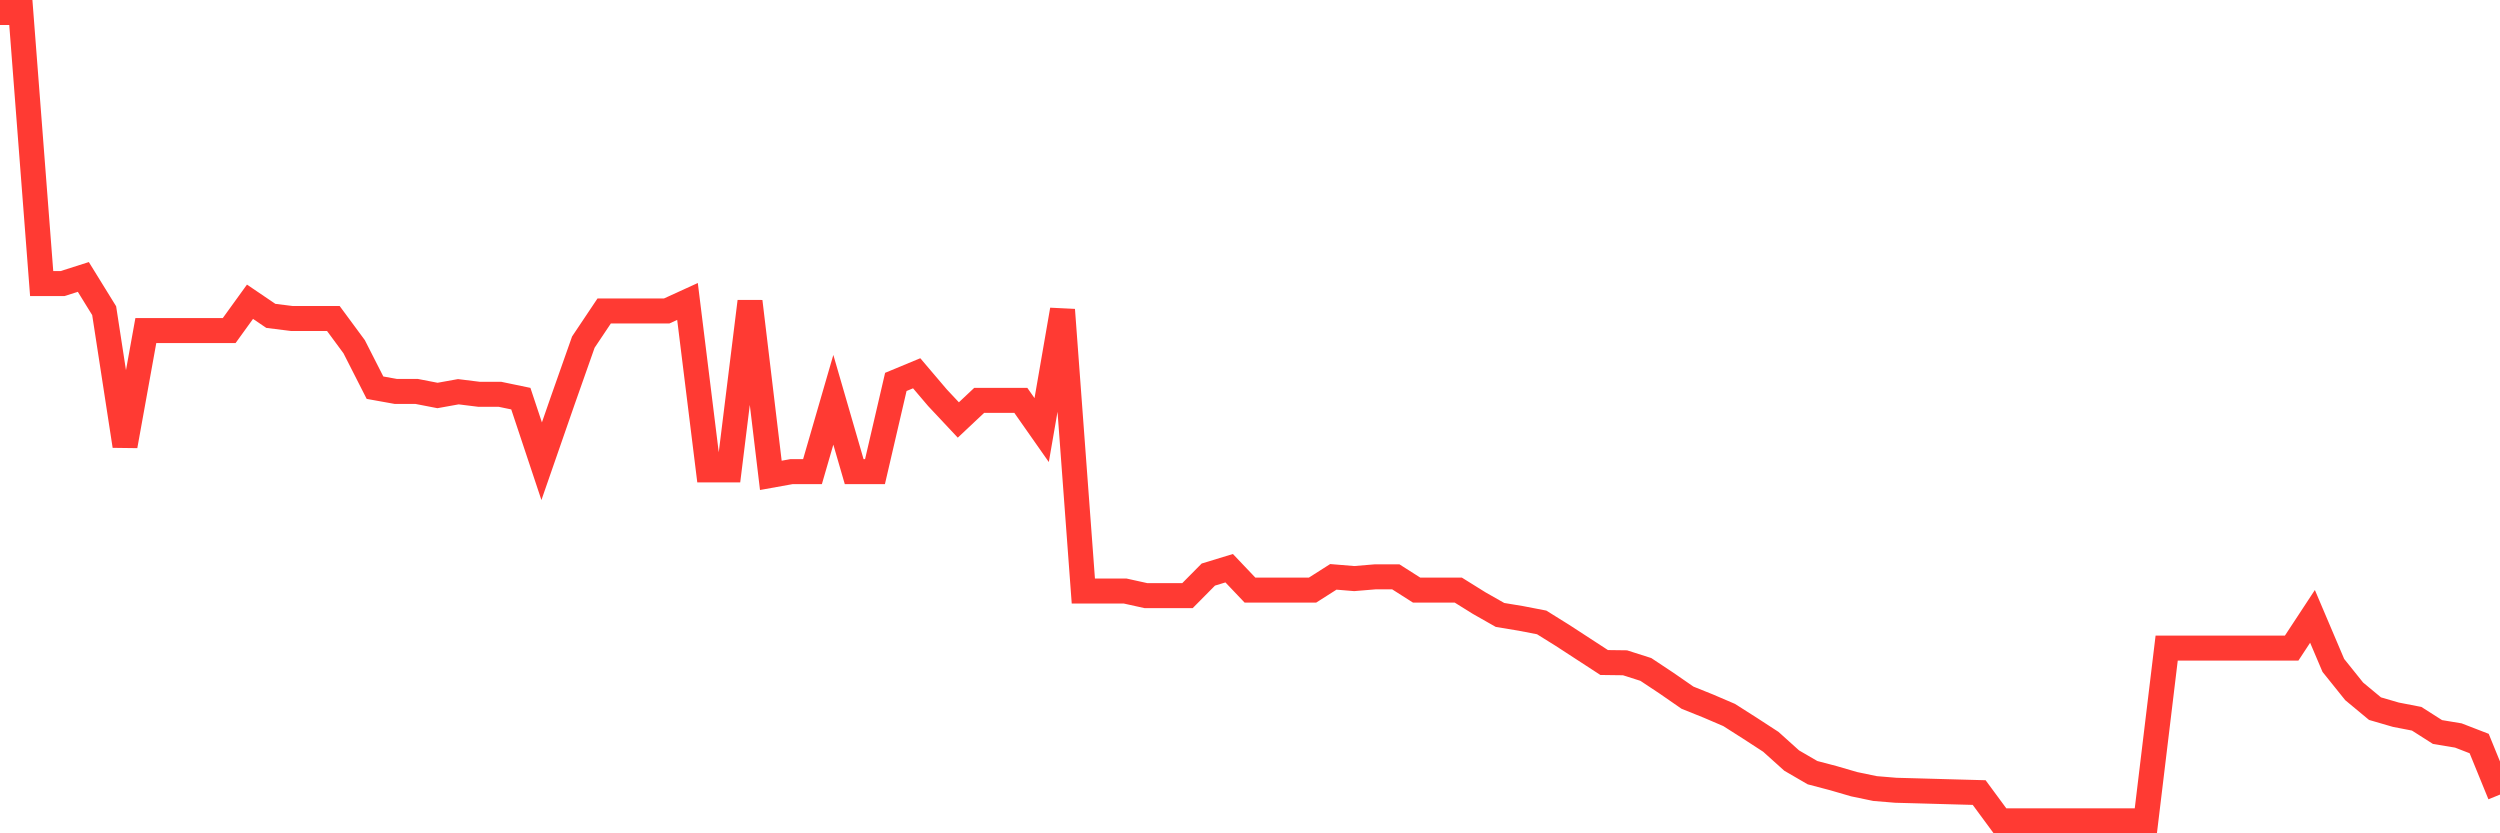 <svg
  xmlns="http://www.w3.org/2000/svg"
  xmlns:xlink="http://www.w3.org/1999/xlink"
  width="120"
  height="40"
  viewBox="0 0 120 40"
  preserveAspectRatio="none"
>
  <polyline
    points="0,0.6 1,0.6 2,13.612 3,13.612 4,13.293 5,14.913 6,21.405 7,15.868 8,15.868 9,15.868 10,15.868 11,15.868 12,14.484 13,15.162 14,15.287 15,15.287 16,15.287 17,16.643 18,18.609 19,18.789 20,18.789 21,18.983 22,18.803 23,18.927 24,18.927 25,19.135 26,22.139 27,19.259 28,16.422 29,14.927 30,14.927 31,14.927 32,14.927 33,14.47 34,22.554 35,22.554 36,14.47 37,22.817 38,22.637 39,22.637 40,19.19 41,22.637 42,22.637 43,18.332 44,17.917 45,19.093 46,20.159 47,19.218 48,19.218 49,19.218 50,20.644 51,14.871 52,28.368 53,28.368 54,28.368 55,28.589 56,28.589 57,28.589 58,27.579 59,27.274 60,28.326 61,28.326 62,28.326 63,28.326 64,27.689 65,27.772 66,27.689 67,27.689 68,28.326 69,28.326 70,28.326 71,28.949 72,29.517 73,29.683 74,29.876 75,30.499 76,31.15 77,31.801 78,31.814 79,32.133 80,32.797 81,33.489 82,33.891 83,34.32 84,34.957 85,35.607 86,36.507 87,37.088 88,37.351 89,37.642 90,37.85 91,37.933 92,37.96 93,37.988 94,38.016 95,38.043 96,39.4 97,39.4 98,39.4 99,39.4 100,39.4 101,39.4 102,39.4 103,39.4 104,31.108 105,31.108 106,31.108 107,31.108 108,31.108 109,31.108 110,31.108 111,29.586 112,31.939 113,33.185 114,34.015 115,34.306 116,34.5 117,35.137 118,35.303 119,35.69 120,38.14"
    fill="none"
    stroke="#ff3a33"
    stroke-width="1.2"
  >
  </polyline>
</svg>